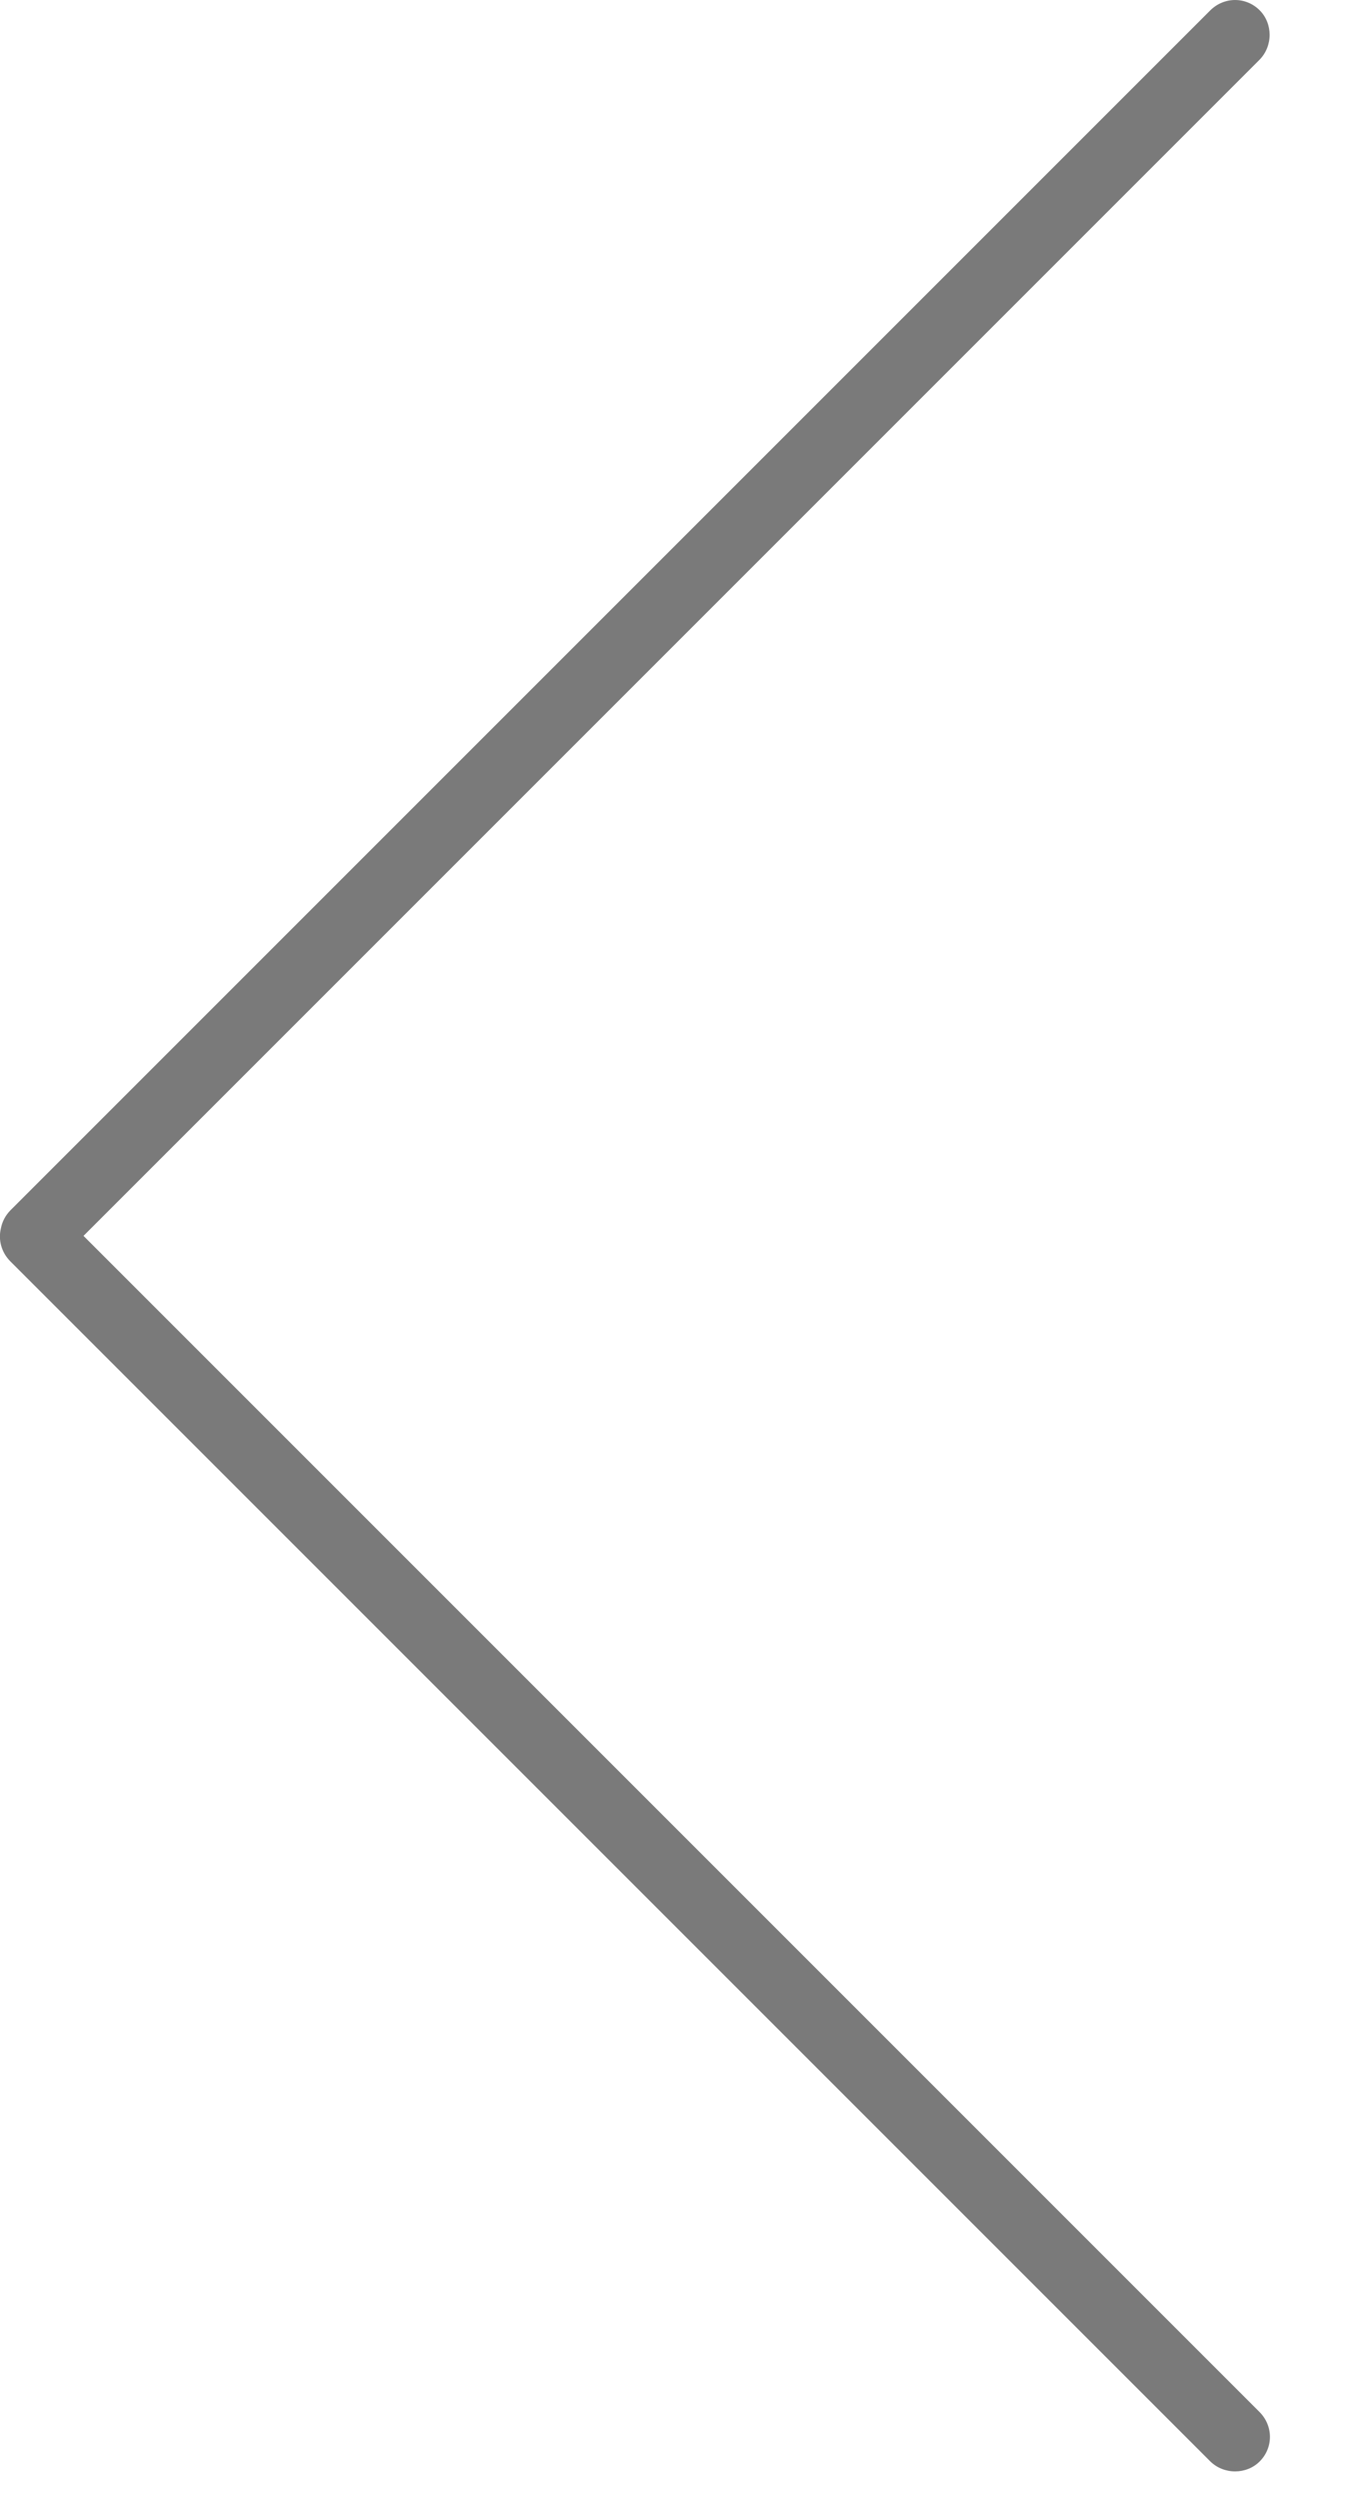 <svg width="14" height="26" viewBox="0 0 14 26" xmlns="http://www.w3.org/2000/svg"><path d="M.868 12.853l12.231 12.231c.147.147.145.374.003.516-.137.137-.372.14-.516-.003l-12.477-12.477c-.096-.096-.128-.226-.1-.343.013-.07.047-.136.1-.19l12.477-12.477c.147-.147.374-.145.516-.003.137.137.14.372-.003.516l-12.231 12.231z" opacity=".522"/></svg>